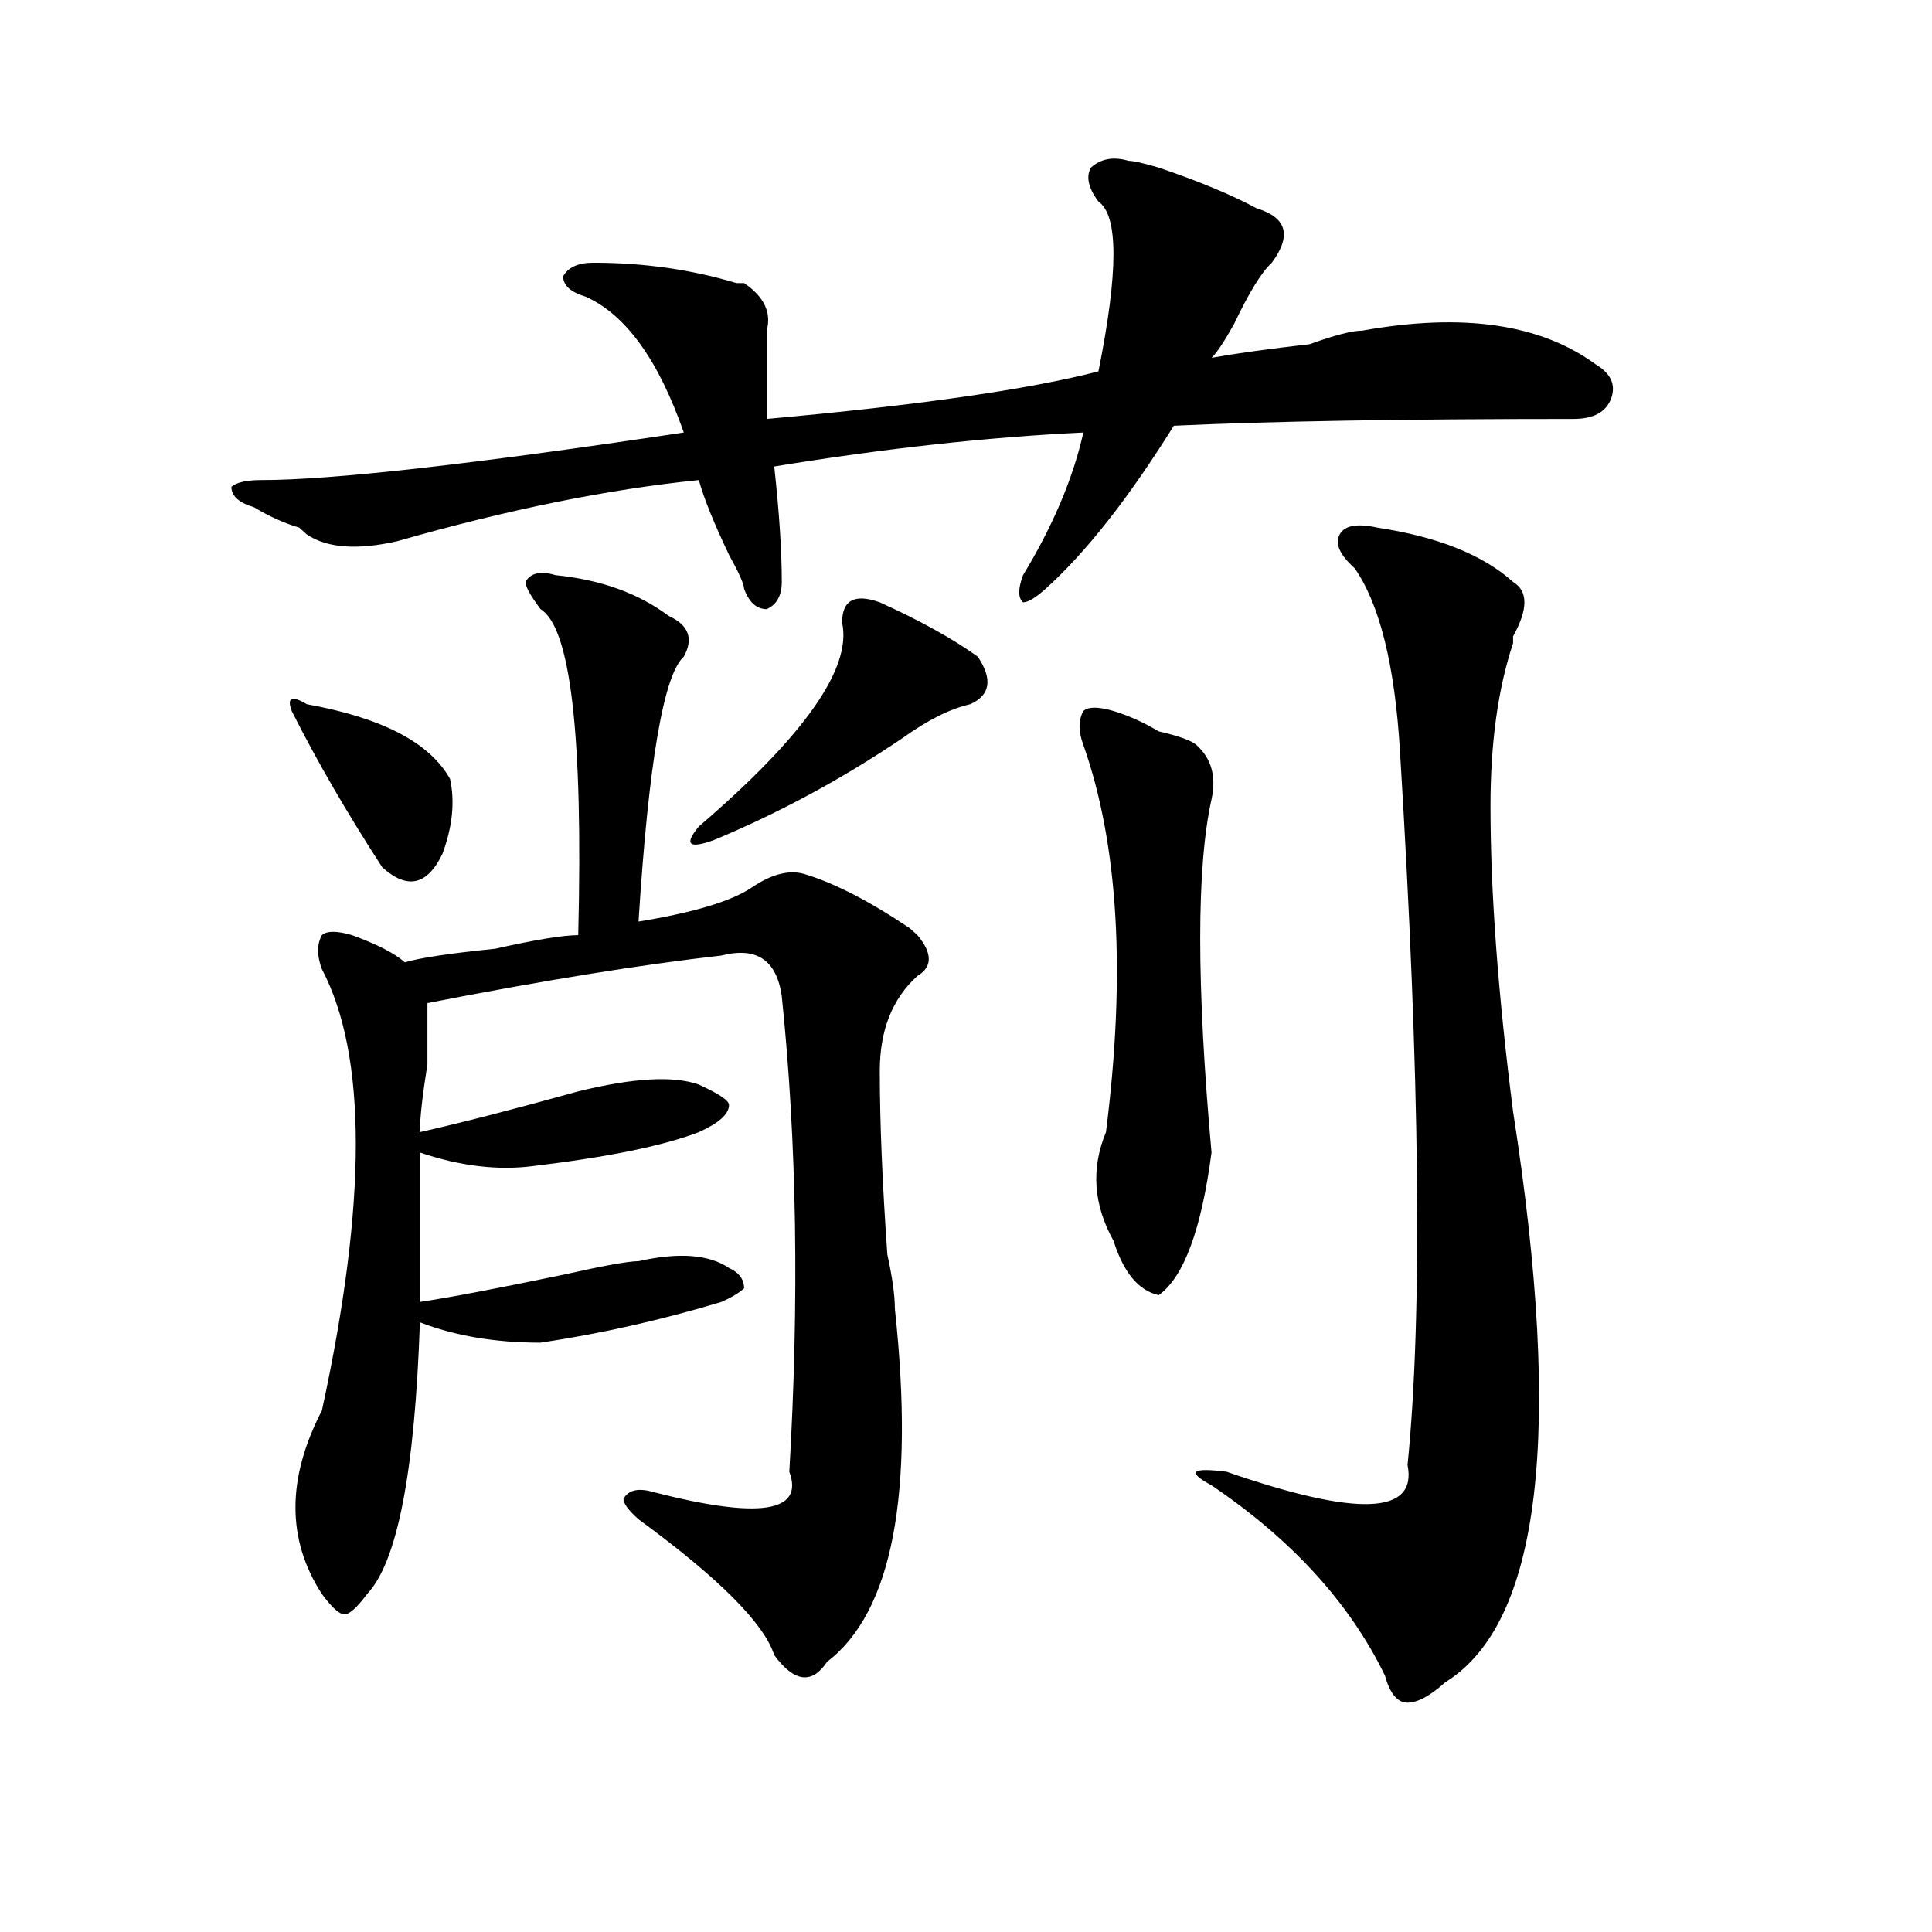 <?xml version="1.0" encoding="utf-8"?>
<!-- Generator: Adobe Illustrator 16.0.0, SVG Export Plug-In . SVG Version: 6.00 Build 0)  -->
<!DOCTYPE svg PUBLIC "-//W3C//DTD SVG 1.1//EN" "http://www.w3.org/Graphics/SVG/1.1/DTD/svg11.dtd">
<svg version="1.1" id="图层_1" xmlns="http://www.w3.org/2000/svg" xmlns:xlink="http://www.w3.org/1999/xlink" x="0px" y="0px"
	 width="1000px" height="1000px" viewBox="0 0 1000 1000" enable-background="new 0 0 1000 1000" xml:space="preserve">
<path d="M584.156,83.25c2.561,0,7.805,1.209,15.609,3.516c20.792,7.031,37.682,14.063,50.73,21.094
	c15.609,4.725,18.17,14.063,7.805,28.125c-5.244,4.725-11.707,15.271-19.512,31.641c-5.244,9.394-9.146,15.271-11.707,17.578
	c12.987-2.307,29.877-4.669,50.73-7.031c12.987-4.669,22.072-7.031,27.316-7.031c52.011-9.338,92.314-3.516,120.973,17.578
	c7.805,4.725,10.365,10.547,7.805,17.578c-2.622,7.031-9.146,10.547-19.512,10.547c-88.474,0-157.436,1.209-206.824,3.516
	c-23.414,37.519-45.548,65.644-66.34,84.375c-5.244,4.725-9.146,7.031-11.707,7.031c-2.622-2.307-2.622-7.031,0-14.063
	c15.609-25.763,25.975-50.372,31.219-73.828c-49.45,2.362-102.803,8.24-159.996,17.578c2.561,23.456,3.902,43.396,3.902,59.766
	c0,7.031-2.622,11.756-7.805,14.063c-5.244,0-9.146-3.516-11.707-10.547c0-2.307-2.622-8.185-7.805-17.578
	c-7.805-16.369-13.049-29.278-15.609-38.672c-46.828,4.725-98.9,15.271-156.094,31.641c-20.854,4.725-36.463,3.516-46.828-3.516
	l-3.902-3.516c-7.805-2.307-15.609-5.822-23.414-10.547c-7.805-2.307-11.707-5.822-11.707-10.547
	c2.561-2.307,7.805-3.516,15.609-3.516c36.401,0,109.266-8.185,218.531-24.609c-13.049-37.463-29.938-60.919-50.73-70.313
	c-7.805-2.307-11.707-5.822-11.707-10.547c2.561-4.669,7.805-7.031,15.609-7.031c25.975,0,50.73,3.516,74.145,10.547h3.902
	c10.365,7.031,14.268,15.271,11.707,24.609c0,9.394,0,24.609,0,45.703c78.047-7.031,135.24-15.216,171.703-24.609
	c10.365-51.525,10.365-80.859,0-87.891c-5.244-7.031-6.524-12.854-3.902-17.578C569.827,82.097,576.352,80.943,584.156,83.25z
	 M158.801,364.5c39.023,7.031,63.718,19.94,74.145,38.672c2.561,11.756,1.28,24.609-3.902,38.672
	c-7.805,16.425-18.231,18.787-31.219,7.031c-18.231-28.125-33.841-55.041-46.828-80.859
	C148.374,360.984,150.996,359.831,158.801,364.5z M287.578,297.703c23.414,2.362,42.926,9.394,58.535,21.094
	c10.365,4.725,12.987,11.756,7.805,21.094c-10.427,9.394-18.231,55.097-23.414,137.109c28.597-4.669,48.108-10.547,58.535-17.578
	c10.365-7.031,19.512-9.338,27.316-7.031c15.609,4.725,33.779,14.063,54.633,28.125l3.902,3.516c7.805,9.394,7.805,16.425,0,21.094
	c-13.049,11.756-19.512,28.125-19.512,49.219c0,25.818,1.28,57.459,3.902,94.922c2.561,11.756,3.902,21.094,3.902,28.125
	c10.365,96.131-1.342,156.994-35.121,182.813c-7.805,11.7-16.951,10.547-27.316-3.516c-5.244-16.425-28.658-39.881-70.242-70.313
	c-5.244-4.669-7.805-8.185-7.805-10.547c2.561-4.669,7.805-5.822,15.609-3.516c54.633,14.063,78.047,10.547,70.242-10.547
	c5.183-89.044,3.902-171.057-3.902-246.094c-2.622-18.731-13.049-25.763-31.219-21.094c-41.646,4.725-92.376,12.909-152.191,24.609
	c0,4.725,0,15.271,0,31.641c-2.622,16.425-3.902,28.125-3.902,35.156c20.792-4.669,48.108-11.7,81.949-21.094
	c28.597-7.031,49.389-8.185,62.438-3.516c10.365,4.725,15.609,8.24,15.609,10.547c0,4.725-5.244,9.394-15.609,14.063
	c-18.231,7.031-46.828,12.909-85.852,17.578c-18.231,2.362-37.743,0-58.535-7.031v77.344c15.609-2.307,40.304-7.031,74.145-14.063
	c20.792-4.669,33.779-7.031,39.023-7.031c20.792-4.669,36.401-3.516,46.828,3.516c5.183,2.362,7.805,5.878,7.805,10.547
	c-2.622,2.362-6.524,4.725-11.707,7.031c-31.219,9.394-62.438,16.425-93.656,21.094c-23.414,0-44.268-3.516-62.438-10.547
	c-2.622,77.344-11.707,124.2-27.316,140.625c-5.244,7.031-9.146,10.547-11.707,10.547c-2.622,0-6.524-3.516-11.707-10.547
	c-18.231-28.125-18.231-59.766,0-94.922c23.414-107.775,23.414-183.966,0-228.516c-2.622-7.031-2.622-12.854,0-17.578
	c2.561-2.307,7.805-2.307,15.609,0c12.987,4.725,22.072,9.394,27.316,14.063c7.805-2.307,23.414-4.669,46.828-7.031
	c20.792-4.669,35.121-7.031,42.926-7.031c2.561-103.106-3.902-159.356-19.512-168.75c-5.244-7.031-7.805-11.7-7.805-14.063
	C274.529,296.55,279.773,295.396,287.578,297.703z M455.379,311.766c20.792,9.394,37.682,18.787,50.73,28.125
	c7.805,11.756,6.463,19.94-3.902,24.609c-10.427,2.362-22.134,8.24-35.121,17.578c-31.219,21.094-63.779,38.672-97.559,52.734
	c-13.049,4.725-15.609,2.362-7.805-7.031c54.633-46.856,79.327-82.013,74.145-105.469
	C435.867,310.612,442.33,307.097,455.379,311.766z M576.352,368.016c7.805,2.362,15.609,5.878,23.414,10.547
	c10.365,2.362,16.89,4.725,19.512,7.031c7.805,7.031,10.365,16.425,7.805,28.125c-7.805,35.156-7.805,96.131,0,182.813
	c-5.244,39.881-14.329,64.49-27.316,73.828c-10.427-2.307-18.231-11.7-23.414-28.125c-10.427-18.731-11.707-37.463-3.902-56.25
	c10.365-82.013,6.463-148.81-11.707-200.391c-2.622-7.031-2.622-12.854,0-17.578C563.303,365.709,568.547,365.709,576.352,368.016z
	 M712.934,273.094c31.219,4.725,54.633,14.063,70.242,28.125c7.805,4.725,7.805,14.063,0,28.125v3.516
	c-7.805,23.456-11.707,51.581-11.707,84.375c0,44.55,3.902,97.284,11.707,158.203c25.975,166.443,14.268,264.825-35.121,295.313
	c-7.805,7.031-14.329,10.547-19.512,10.547c-5.244,0-9.146-4.725-11.707-14.063c-18.231-37.519-48.17-70.313-89.754-98.438
	c-13.049-7.031-10.427-9.338,7.805-7.031c67.62,23.456,98.839,22.303,93.656-3.516c7.805-77.344,6.463-200.391-3.902-369.141
	c-2.622-44.494-10.427-76.135-23.414-94.922c-7.805-7.031-10.427-12.854-7.805-17.578
	C695.982,271.94,702.507,270.787,712.934,273.094z"/>
</svg>
